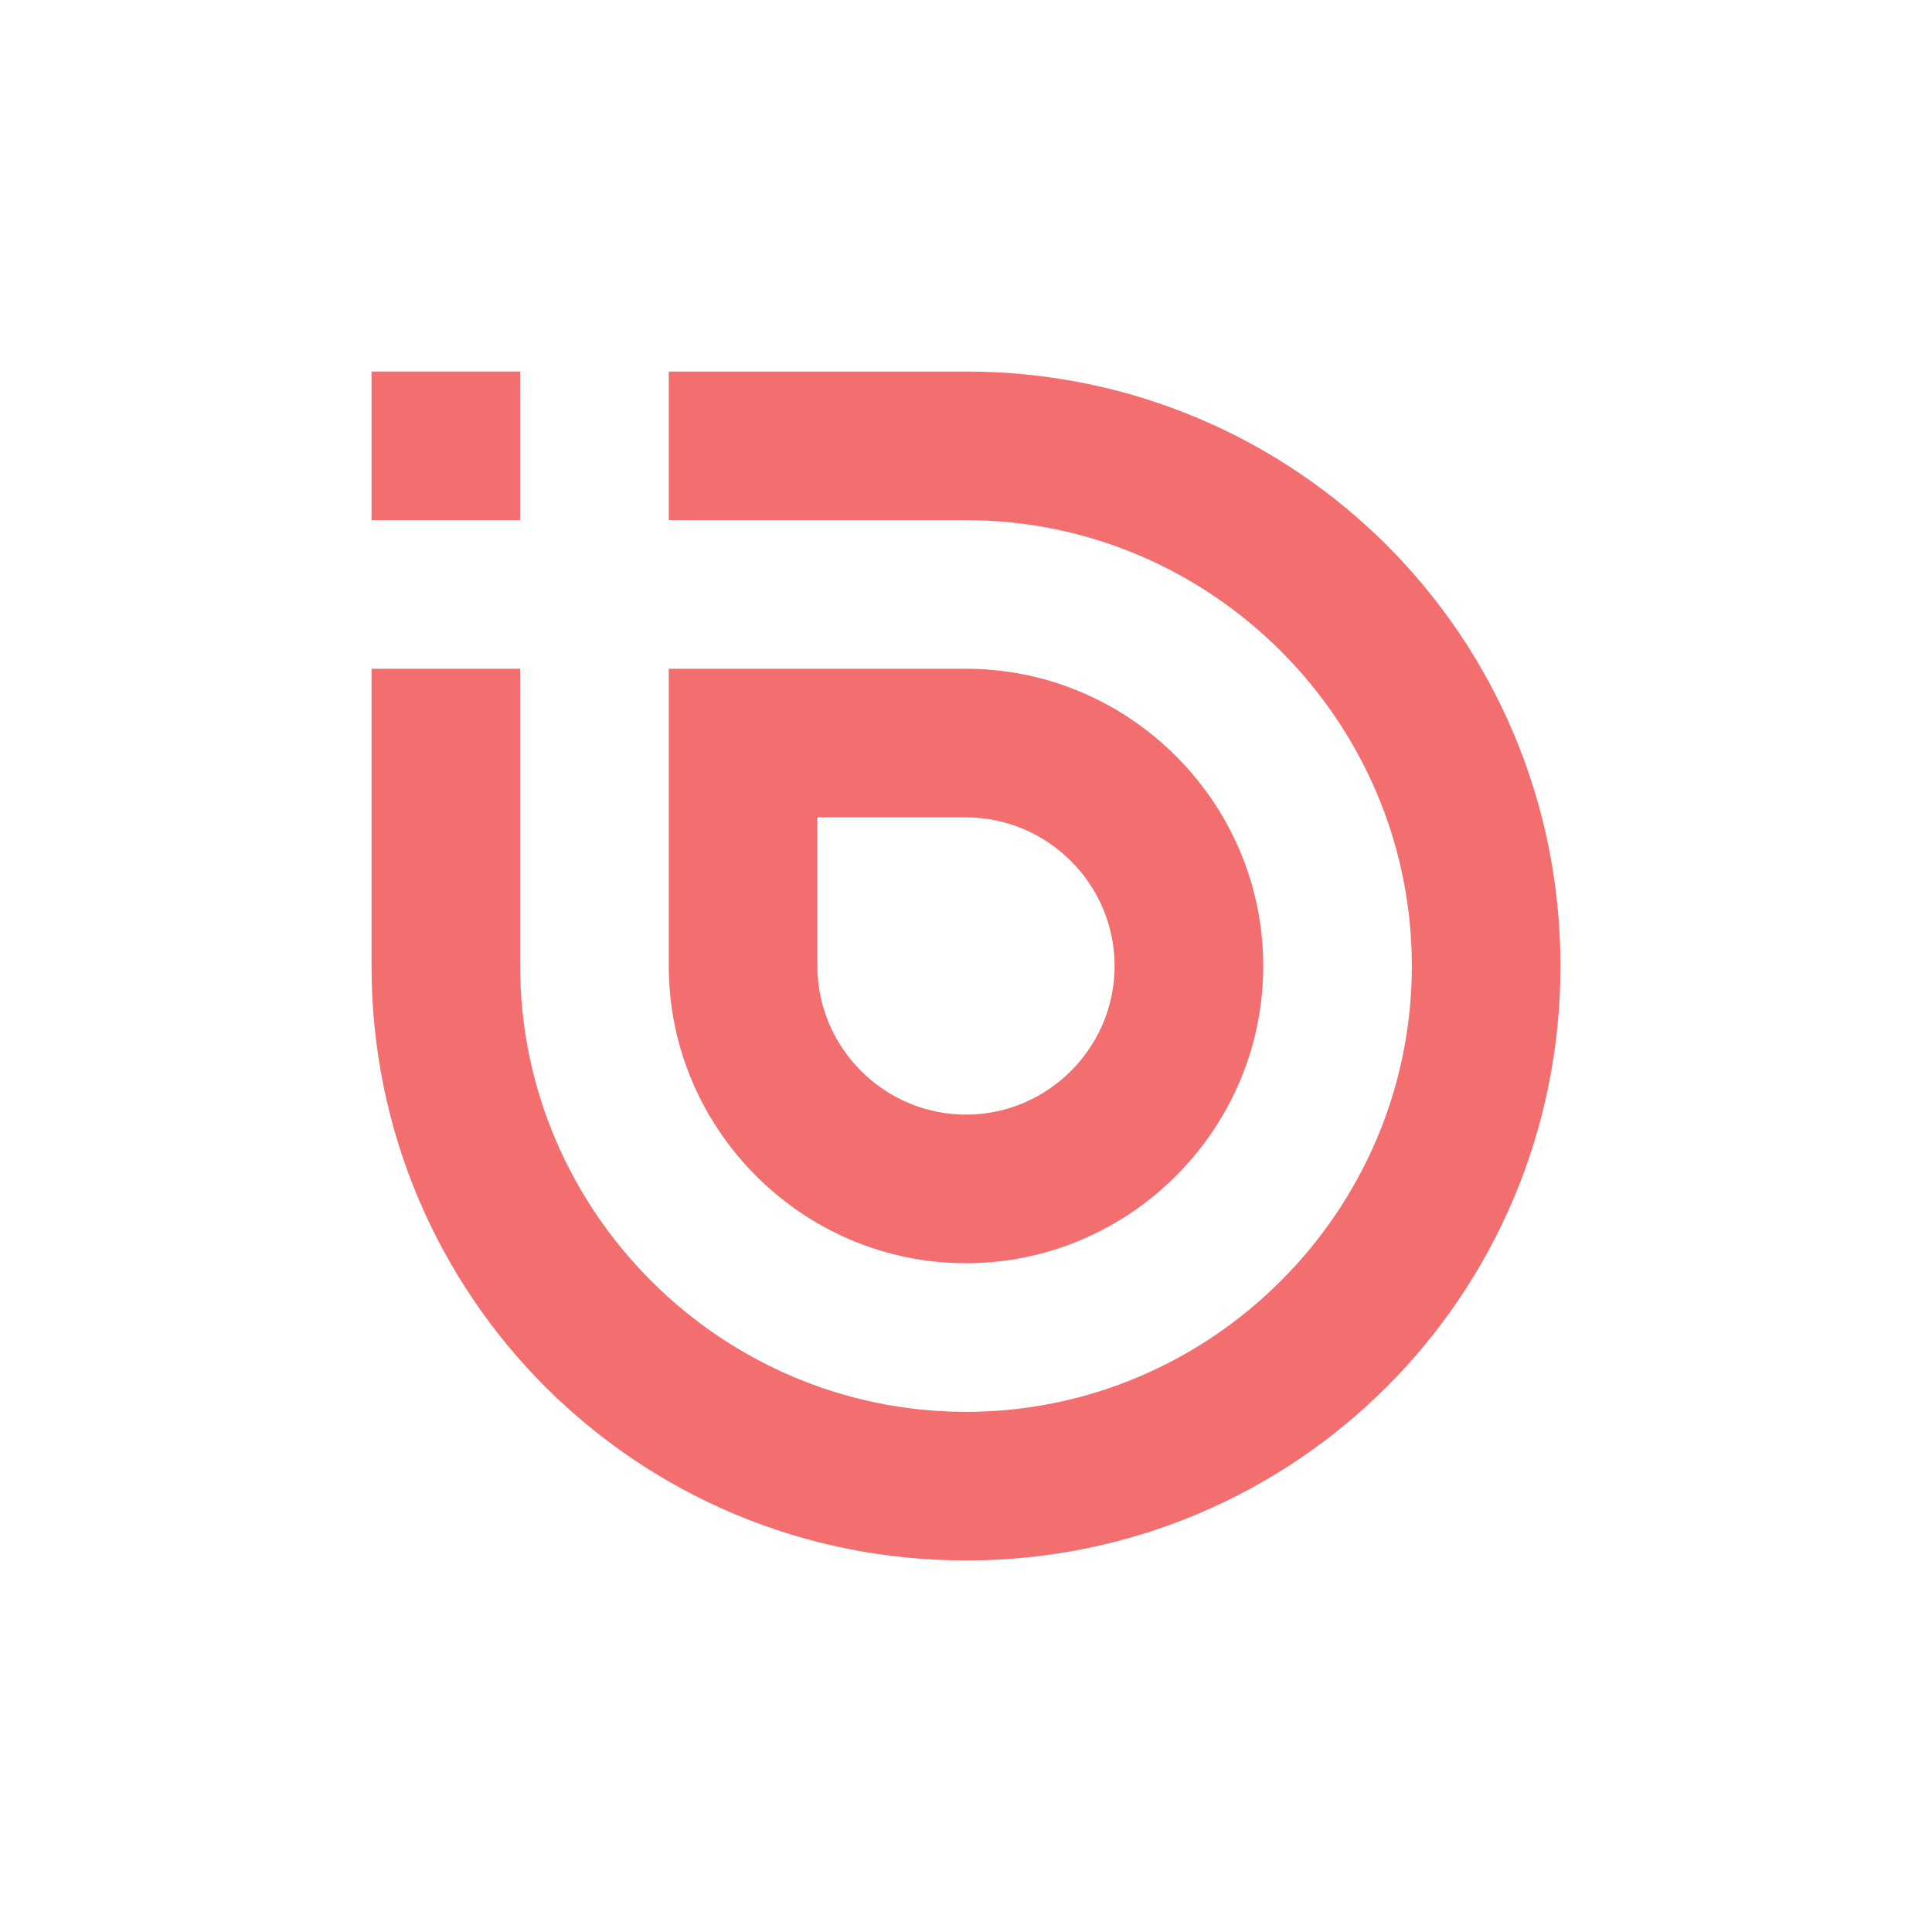 <?xml version="1.0" encoding="utf-8"?>
<!-- Generator: Adobe Illustrator 24.0.3, SVG Export Plug-In . SVG Version: 6.00 Build 0)  -->
<svg version="1.1" id="Layer_1" xmlns="http://www.w3.org/2000/svg" xmlns:xlink="http://www.w3.org/1999/xlink" x="0px" y="0px"
	 viewBox="0 0 78 78" style="enable-background:new 0 0 78 78;" xml:space="preserve">
<style type="text/css">
	.st0{fill:#f26e6f;}
</style>
<g>
	<g>
		<g>
			<path class="st0" d="M39,15L39,15l-12,0v6h12v0c9.9,0,18,8.1,18,18c0,9.9-8.1,18-18,18c-9.9,0-18-8.1-18-18v-6v-6h-2.8H15v12
				c0,13.3,10.7,24,24,24c13.3,0,24-10.7,24-24C63,25.7,52.3,15,39,15z"/>
			<rect x="15" y="15" class="st0" width="6" height="6"/>
			<path class="st0" d="M51,39c0-6.6-5.4-12-12-12h-6h-6v6v6c0,6.6,5.4,12,12,12C45.6,51,51,45.6,51,39z M33,39v-6h6
				c3.3,0,6,2.7,6,6c0,3.3-2.7,6-6,6C35.7,45,33,42.3,33,39z"/>
		</g>
	</g>
</g>
</svg>
